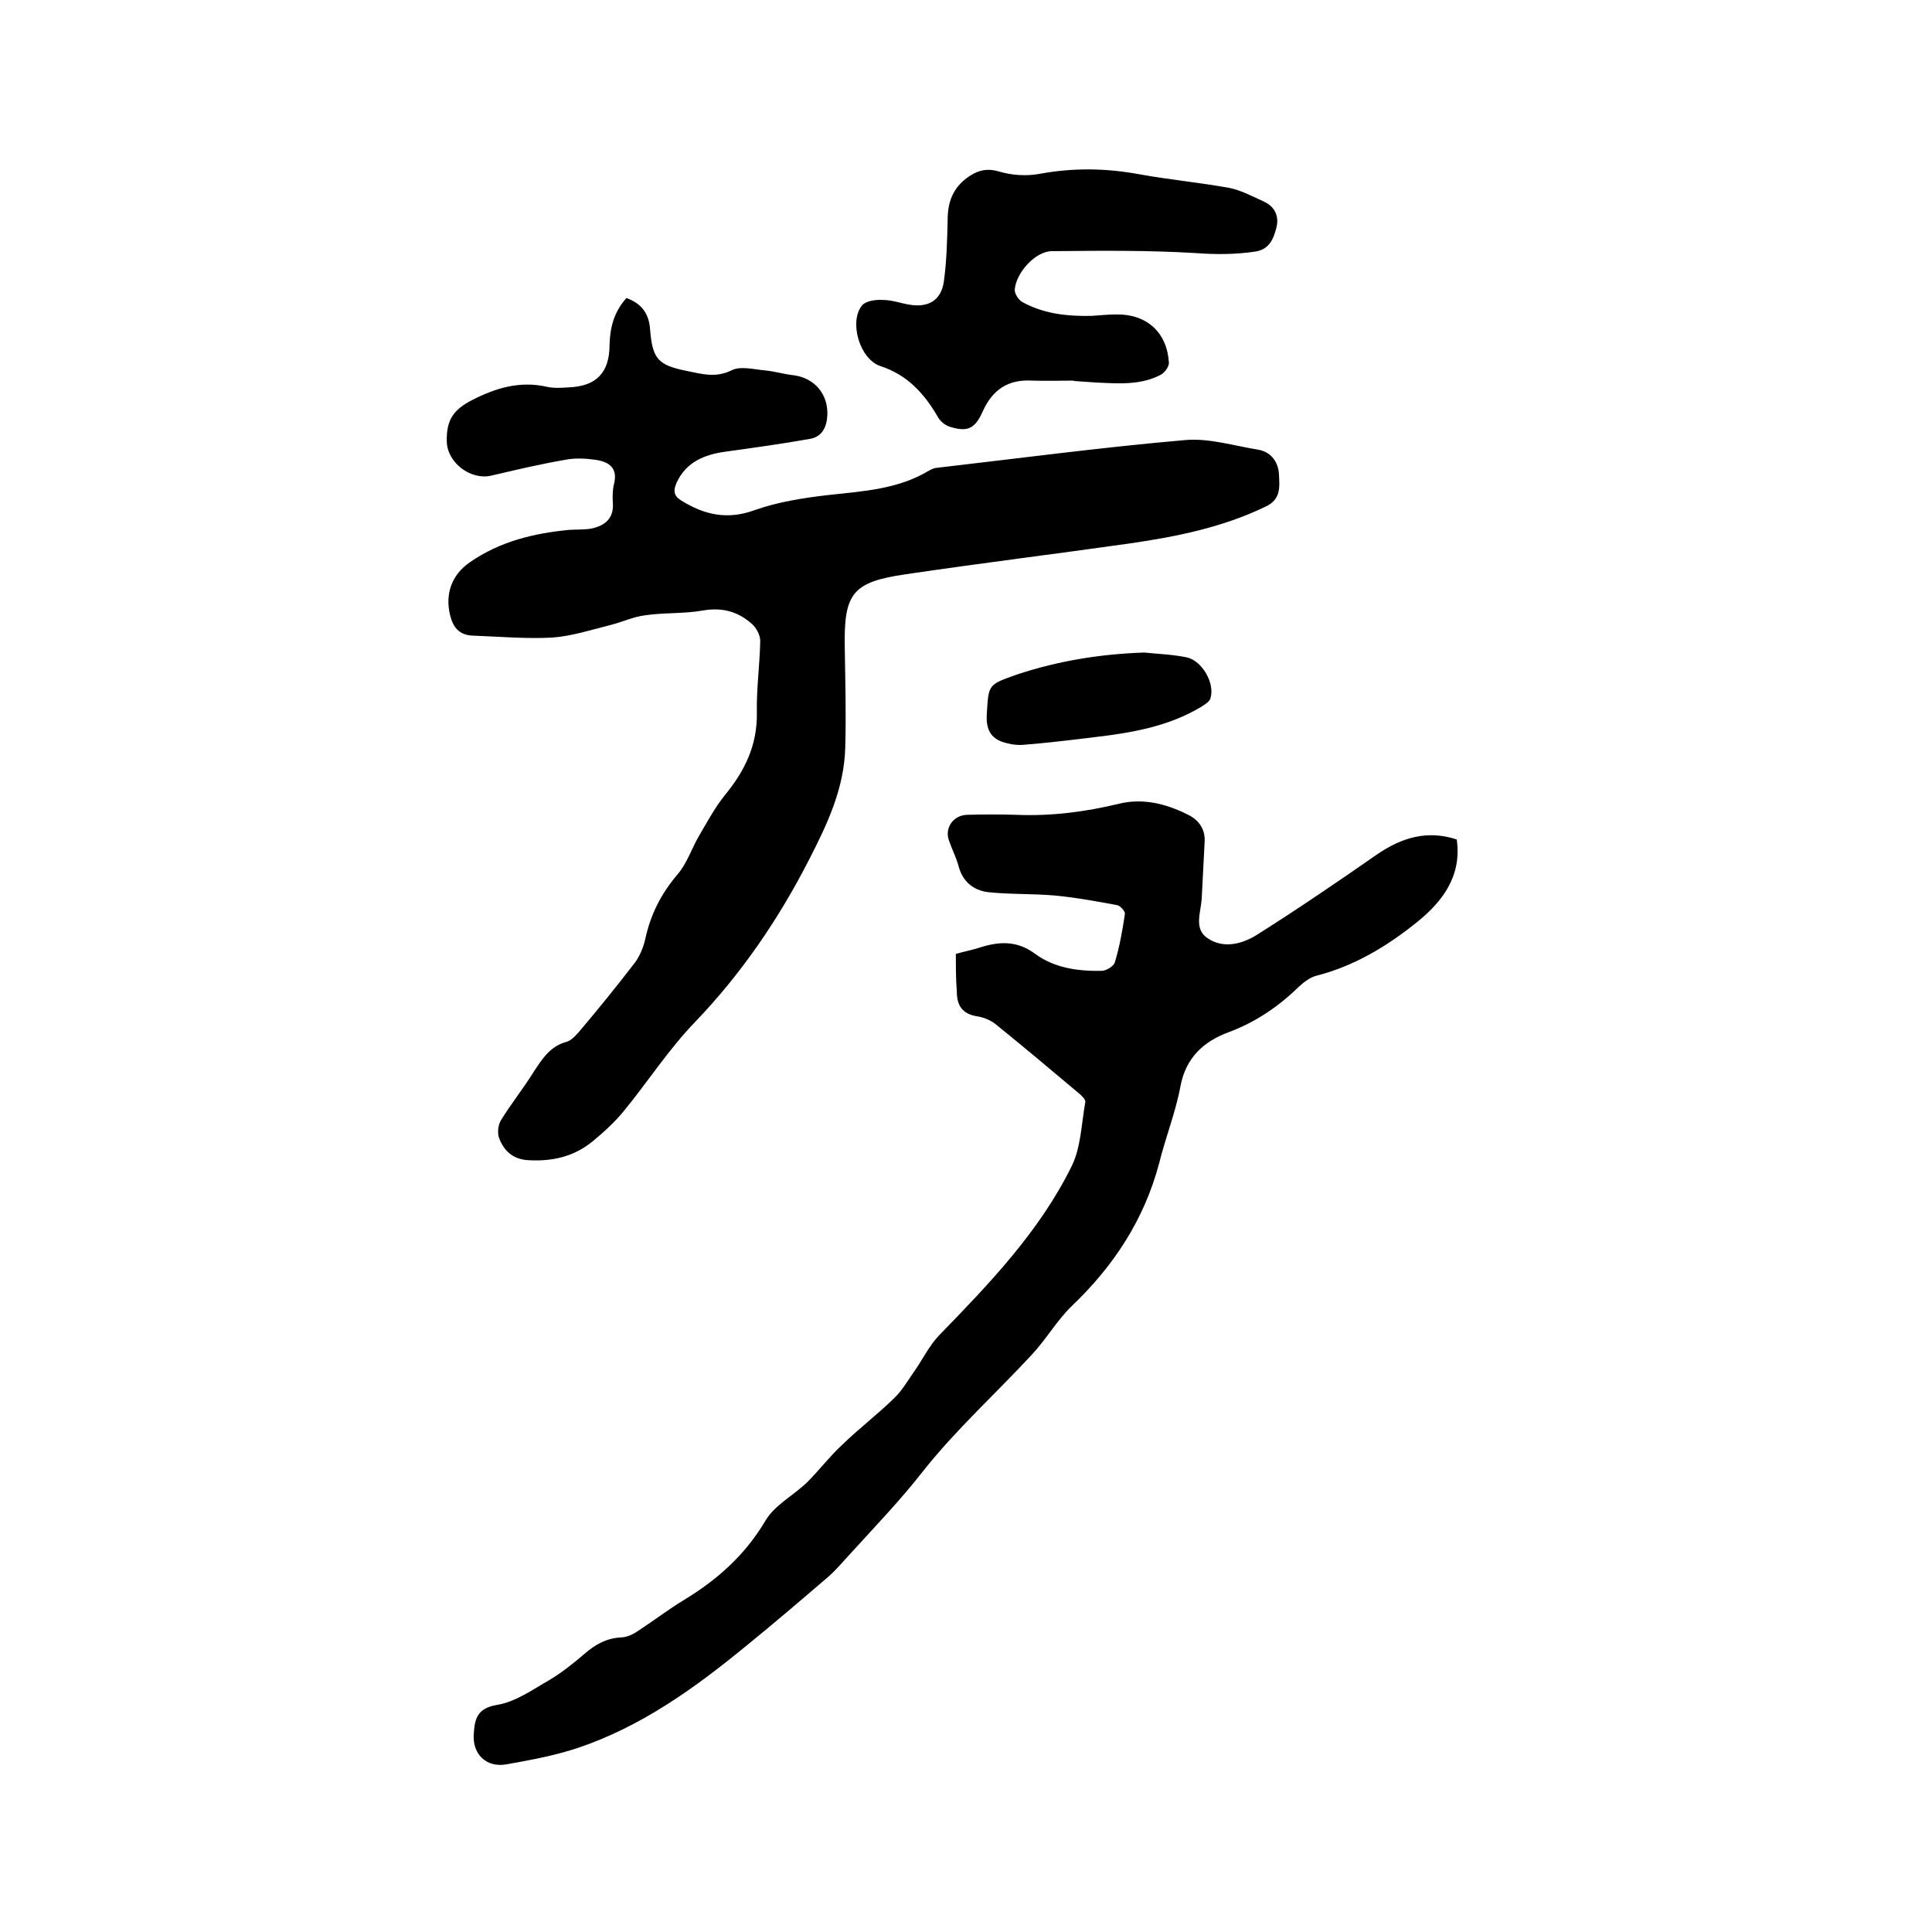 <svg enable-background="new 0 0 400 400" viewBox="0 0 400 400" xmlns="http://www.w3.org/2000/svg"><path d="m129.7 61.7c3.3 1.2 4.7 3.4 4.9 6.6.5 6.1 1.7 7.3 7.6 8.5 3 .6 5.9 1.5 9.2-.1 1.9-1 4.7-.2 7.1 0 2 .2 3.9.8 5.9 1 4.2.6 7 3.8 6.9 8.1-.1 2.5-1 4.7-3.8 5.1-5.7 1-11.4 1.8-17.2 2.6-4.4.6-8.2 2.1-10.2 6.4-.7 1.6-.7 2.7.9 3.7 4.8 3 9.6 4.1 15.3 2 4.8-1.7 10-2.5 15.1-3.1 7.3-.8 14.6-1.2 21-5.1.4-.2.8-.4 1.2-.5 17.3-2 34.6-4.3 51.9-5.8 4.9-.4 10 1.2 15 2 2.8.5 4.2 2.7 4.3 5.2.1 2.4.5 5.1-2.8 6.6-8.9 4.3-18.4 6.2-28 7.6-15.5 2.2-31 4.1-46.5 6.4-11.1 1.6-12.8 4-12.6 15.2.1 6.9.3 13.7.1 20.6-.2 8.5-3.7 15.9-7.5 23.3-6.3 12.3-14 23.6-23.6 33.6-5.5 5.7-9.8 12.4-14.8 18.5-1.9 2.3-4.1 4.3-6.4 6.2-3.9 3.2-8.4 4.2-13.4 3.9-3.1-.2-4.9-1.9-5.9-4.4-.5-1.1-.3-3 .4-4 2.1-3.4 4.6-6.5 6.7-9.9 1.8-2.7 3.4-5.3 6.8-6.2 1-.3 1.9-1.3 2.6-2.1 3.9-4.6 7.7-9.3 11.4-14.1 1.1-1.4 1.9-3.3 2.3-5.1 1.1-5.1 3.3-9.4 6.7-13.4 1.9-2.2 2.9-5.3 4.4-7.9 1.7-2.9 3.3-5.9 5.4-8.5 4.1-5 6.7-10.3 6.6-17-.1-5 .6-9.9.7-14.9 0-1.2-.8-2.7-1.7-3.5-2.9-2.6-6.2-3.5-10.2-2.8-3.9.7-8 .4-12 1-2.4.3-4.7 1.4-7.1 2-4 1-8 2.3-12 2.6-5.5.3-11-.2-16.5-.4-2.8-.1-4.1-1.7-4.7-4.2-1.1-4.4.3-8.4 4.1-11 6.2-4.3 13.2-6 20.6-6.7 1.6-.1 3.2 0 4.7-.3 2.6-.6 4.4-2 4.3-5-.1-1.4-.1-2.8.2-4.1.9-3.4-1-4.7-3.8-5.1-2.1-.3-4.3-.4-6.3 0-5.2.9-10.3 2.1-15.4 3.3-4.2.9-9-2.7-9.1-7.1-.1-4.5 1.4-6.6 5.3-8.6 4.9-2.5 9.9-4 15.5-2.7 1.4.3 3 .2 4.4.1 5.7-.2 8.5-3 8.5-8.8.1-3.6.9-6.8 3.5-9.7z"/><path d="m197.9 197.5c1.7-.5 3.3-.8 4.9-1.3 4-1.3 7.7-1.5 11.4 1.2 4 3 8.9 3.7 13.9 3.6.9 0 2.4-.9 2.7-1.7 1-3.3 1.6-6.7 2.1-10.1.1-.5-1-1.7-1.6-1.8-4.3-.8-8.7-1.6-13-2-4.6-.4-9.3-.2-13.8-.7-3.1-.4-5.3-2.3-6.1-5.6-.5-1.7-1.3-3.3-1.9-5-1-2.6.8-5.3 3.7-5.4 3.4-.1 6.8-.1 10.2 0 7.2.3 14.3-.6 21.3-2.3 4.9-1.2 9.7 0 14.1 2.2 2.4 1.1 3.8 3.1 3.6 5.8-.2 3.9-.4 7.8-.6 11.7-.2 2.9-1.7 6.3 1.3 8.2 3.3 2.2 7.2 1.1 10.2-.8 8.4-5.3 16.6-10.9 24.8-16.6 5.1-3.5 10.4-5.1 16.5-3.1 1.1 7.6-3 12.9-8.2 17.1-6.2 5-13 9.1-20.8 11.1-1.3.3-2.6 1.3-3.7 2.3-4.2 4.1-8.9 7.3-14.5 9.4-5.2 1.9-8.9 5.3-10 11.2-1 5.4-3.1 10.6-4.4 15.9-3.1 11.7-9.4 21.3-18.1 29.6-3.1 3-5.3 6.9-8.3 10.1-7.5 8.1-15.7 15.5-22.5 24.1-4.6 5.9-9.7 11.2-14.7 16.7-1.7 1.8-3.3 3.8-5.2 5.4-5.6 4.8-11.2 9.6-17 14.3-10.5 8.6-21.5 16.5-34.6 20.9-4.8 1.6-9.8 2.5-14.8 3.4-4.2.7-7.1-2.2-6.7-6.5.2-2.9.7-5.1 4.7-5.8 3.9-.6 7.5-3.2 11-5.2 2.5-1.5 4.9-3.4 7.1-5.3 2.3-2 4.7-3.4 7.9-3.5 1.2-.1 2.4-.7 3.4-1.4 3.2-2.1 6.2-4.4 9.5-6.4 6.9-4.2 12.6-9.3 16.8-16.4 1.9-3.2 5.8-5.2 8.6-7.9 2.5-2.5 4.7-5.4 7.3-7.8 3.4-3.3 7.2-6.2 10.6-9.5 1.6-1.5 2.8-3.5 4.1-5.4 1.8-2.5 3.2-5.5 5.3-7.7 10.4-10.7 20.8-21.5 27.5-35.1 1.9-3.9 2-8.8 2.8-13.2.1-.6-.8-1.4-1.4-1.9-5.7-4.8-11.3-9.5-17.1-14.2-1.1-.9-2.6-1.5-4-1.7-3-.5-4.1-2.3-4.1-5.1-.2-2.5-.2-5.1-.2-7.8z"/><path d="m222.3 78.8c-2.9 0-5.7.1-8.6 0-5-.3-8.2 1.9-10.2 6.3-1.6 3.6-3.1 4.4-6.7 3.3-1.1-.3-2.2-1.2-2.7-2.2-2.8-4.8-6.3-8.6-11.8-10.4-4.3-1.4-6.6-9.2-3.8-12.6.8-.9 2.8-1.2 4.3-1.1 1.9 0 3.7.7 5.6 1 3.8.6 6.4-.9 7-4.7.6-4.3.7-8.6.8-12.9 0-3.5 1-6.4 3.9-8.6 2-1.5 4-2.2 6.7-1.4s5.7 1 8.4.5c7-1.3 13.8-1.2 20.8.1 6.1 1.1 12.4 1.7 18.5 2.8 2.5.5 4.9 1.8 7.3 2.9 2.3 1.1 3.1 3.2 2.4 5.6-.6 2.2-1.5 4.3-4.4 4.7-4.1.6-8.1.6-12.2.3-9.9-.6-19.8-.5-29.8-.4-3.4 0-7.4 4.4-7.7 7.9-.1.8.7 2.1 1.5 2.6 4.5 2.5 9.4 3 14.4 2.9 1.7-.1 3.4-.3 5.1-.3 6.3-.1 10.5 3.7 10.9 9.9.1.9-.9 2.2-1.7 2.6-4.2 2.2-8.8 1.8-13.3 1.6-1.5-.1-3-.2-4.4-.3-.3 0-.3 0-.3-.1z"/><path d="m236.9 135.1c2.9.3 5.9.4 8.8 1 3.2.7 5.9 5.4 4.9 8.5-.2.7-1.2 1.3-2 1.8-6.7 4-14.2 5.3-21.8 6.2-4.9.6-9.9 1.2-14.8 1.6-1.1.1-2.3 0-3.4-.3-3.2-.7-4.5-2.5-4.3-6 .4-6.3.2-6.1 6.4-8.3 8.5-2.8 17.2-4.2 26.2-4.5z"/></svg>